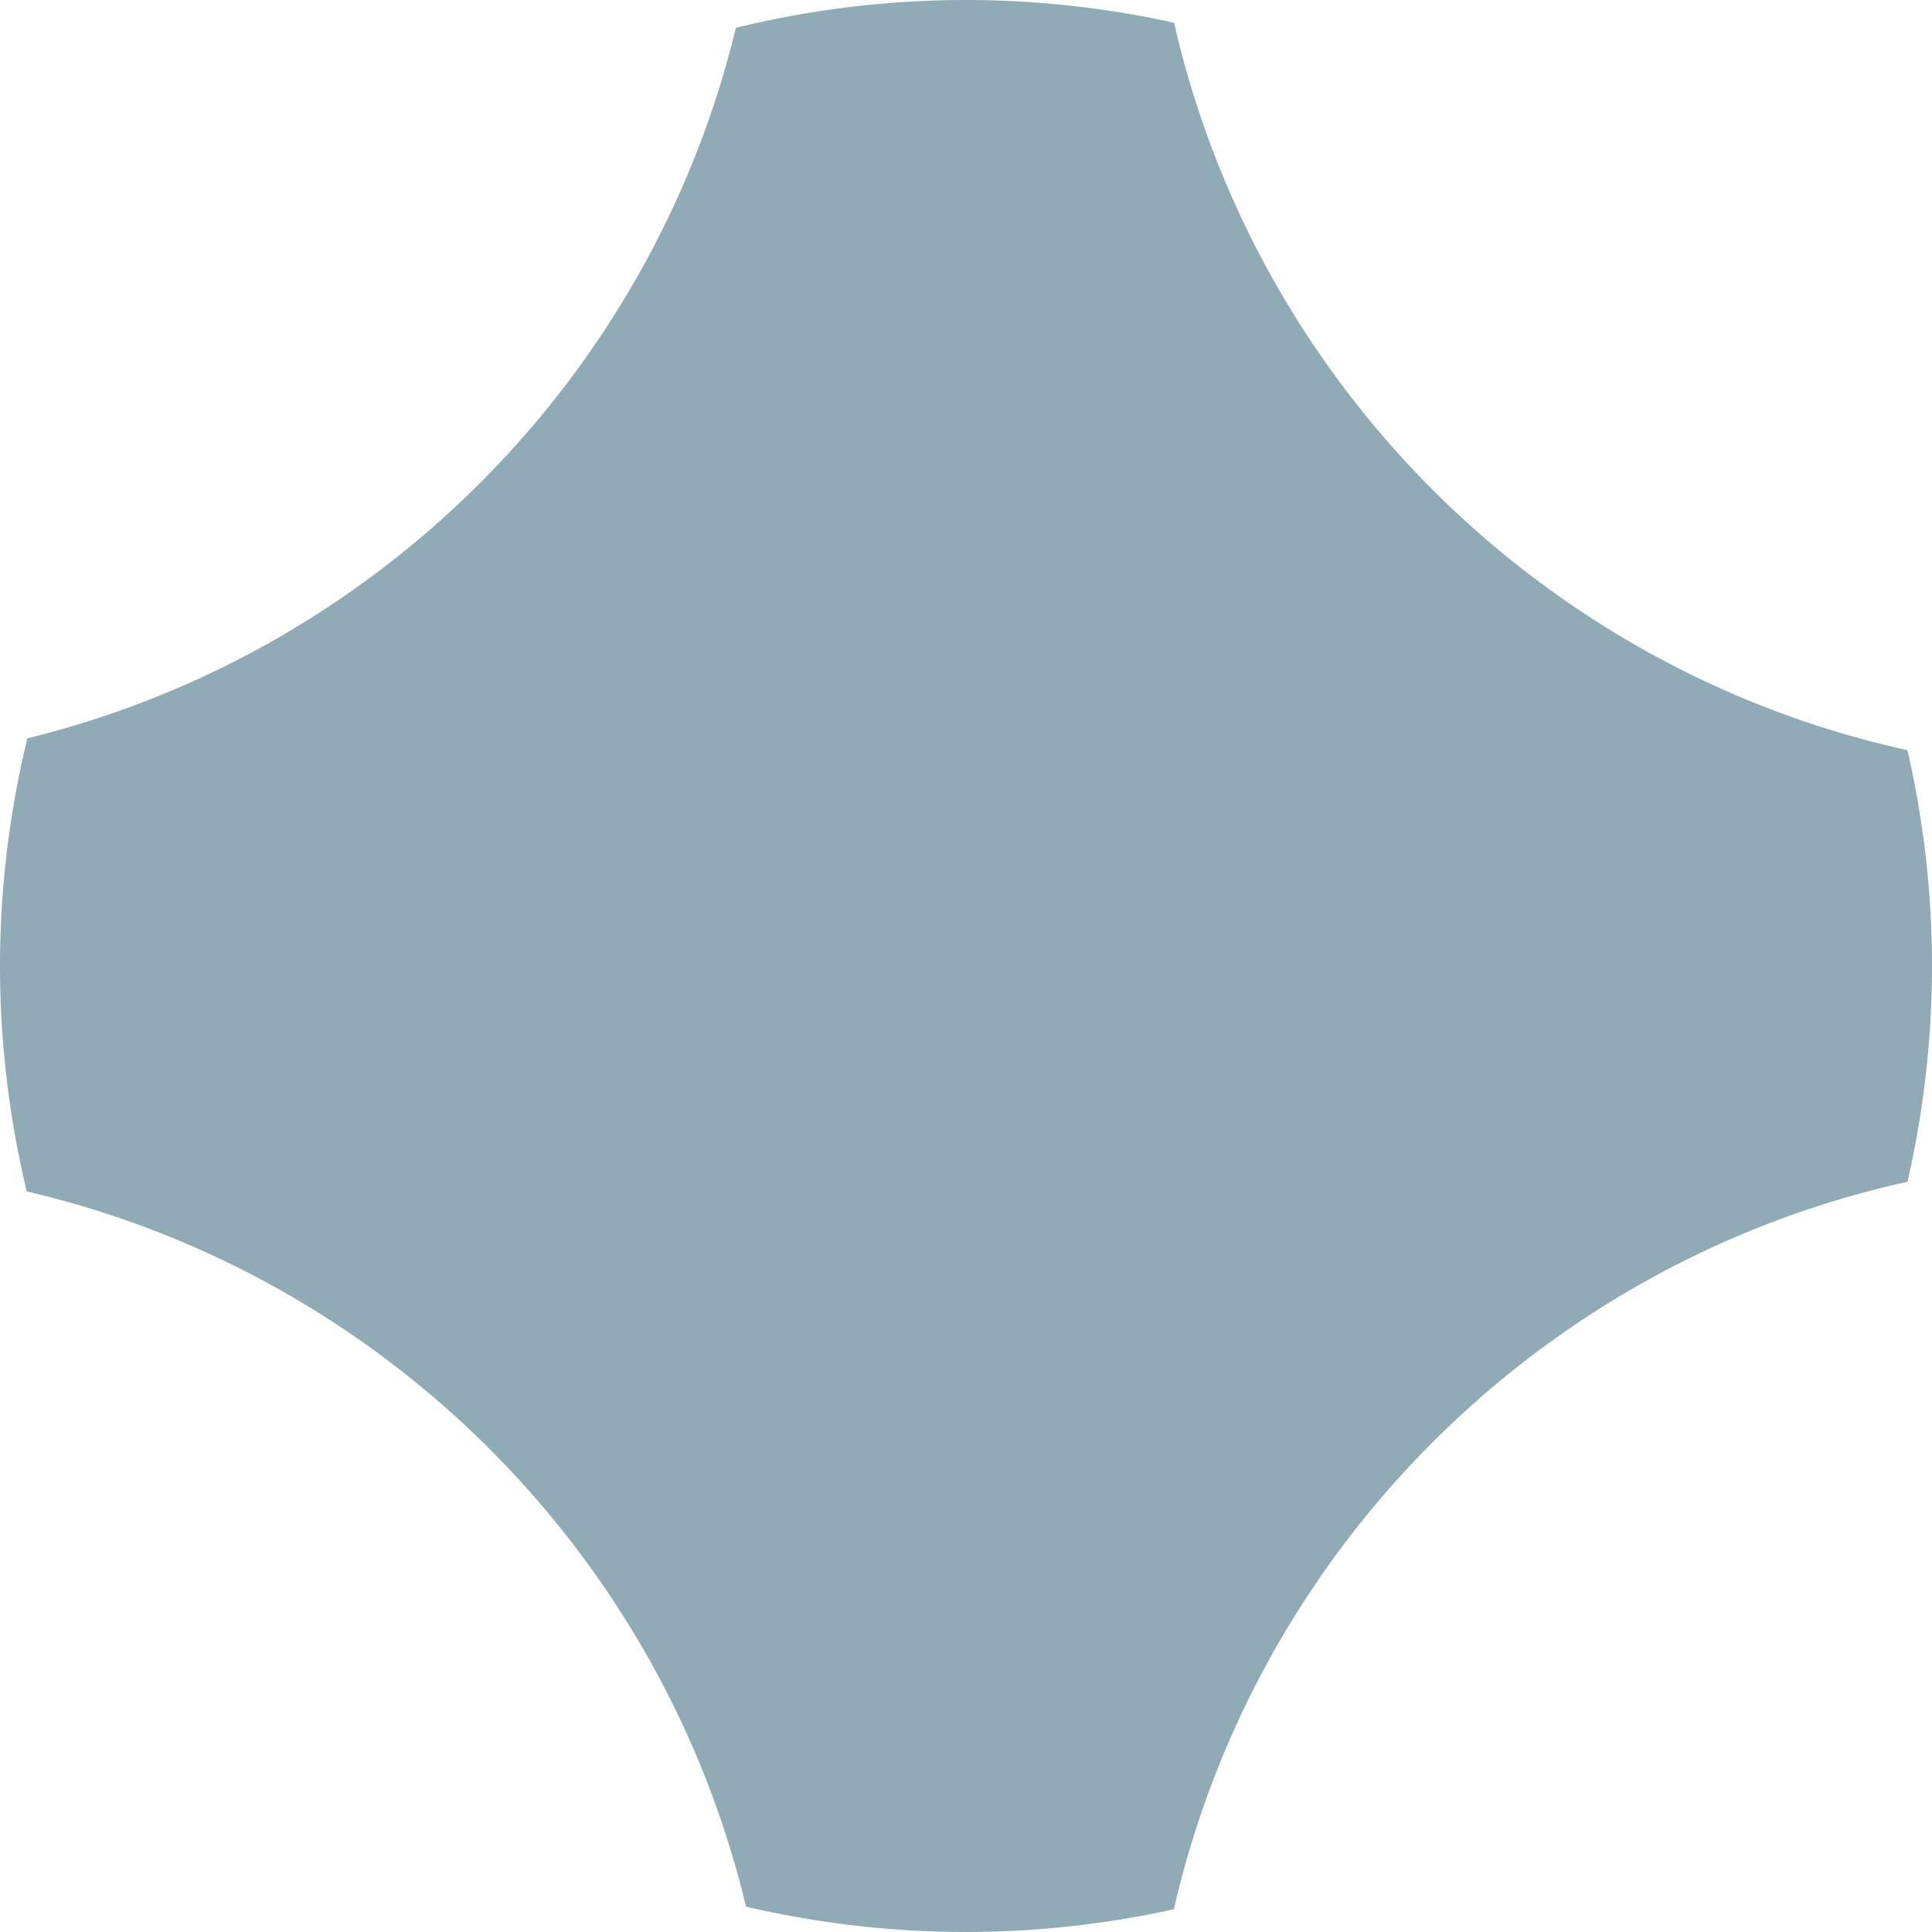 <svg xmlns="http://www.w3.org/2000/svg" viewBox="0 0 219 219"><path d="M216.221 133.964A109.873 109.873 0 0 0 219 109.5c0-8.405-.984-16.616-2.779-24.465-41.247-9.066-73.75-41.347-83.136-82.458A109.822 109.822 0 0 0 109.5 0c-8.975 0-17.726 1.1-26.086 3.155-9.58 39.636-40.718 70.847-80.313 80.534A109.478 109.478 0 0 0 0 109.5c0 8.81 1.075 17.354 3.031 25.555 40.247 9.366 71.93 40.908 81.532 81.069A110.097 110.097 0 0 0 109.49 219c8.103 0 15.995-.91 23.574-2.577 9.407-41.102 41.91-73.393 83.157-82.46z" style="display:inline;fill:#90abb5;fill-opacity:1;stroke-width:1"/></svg>